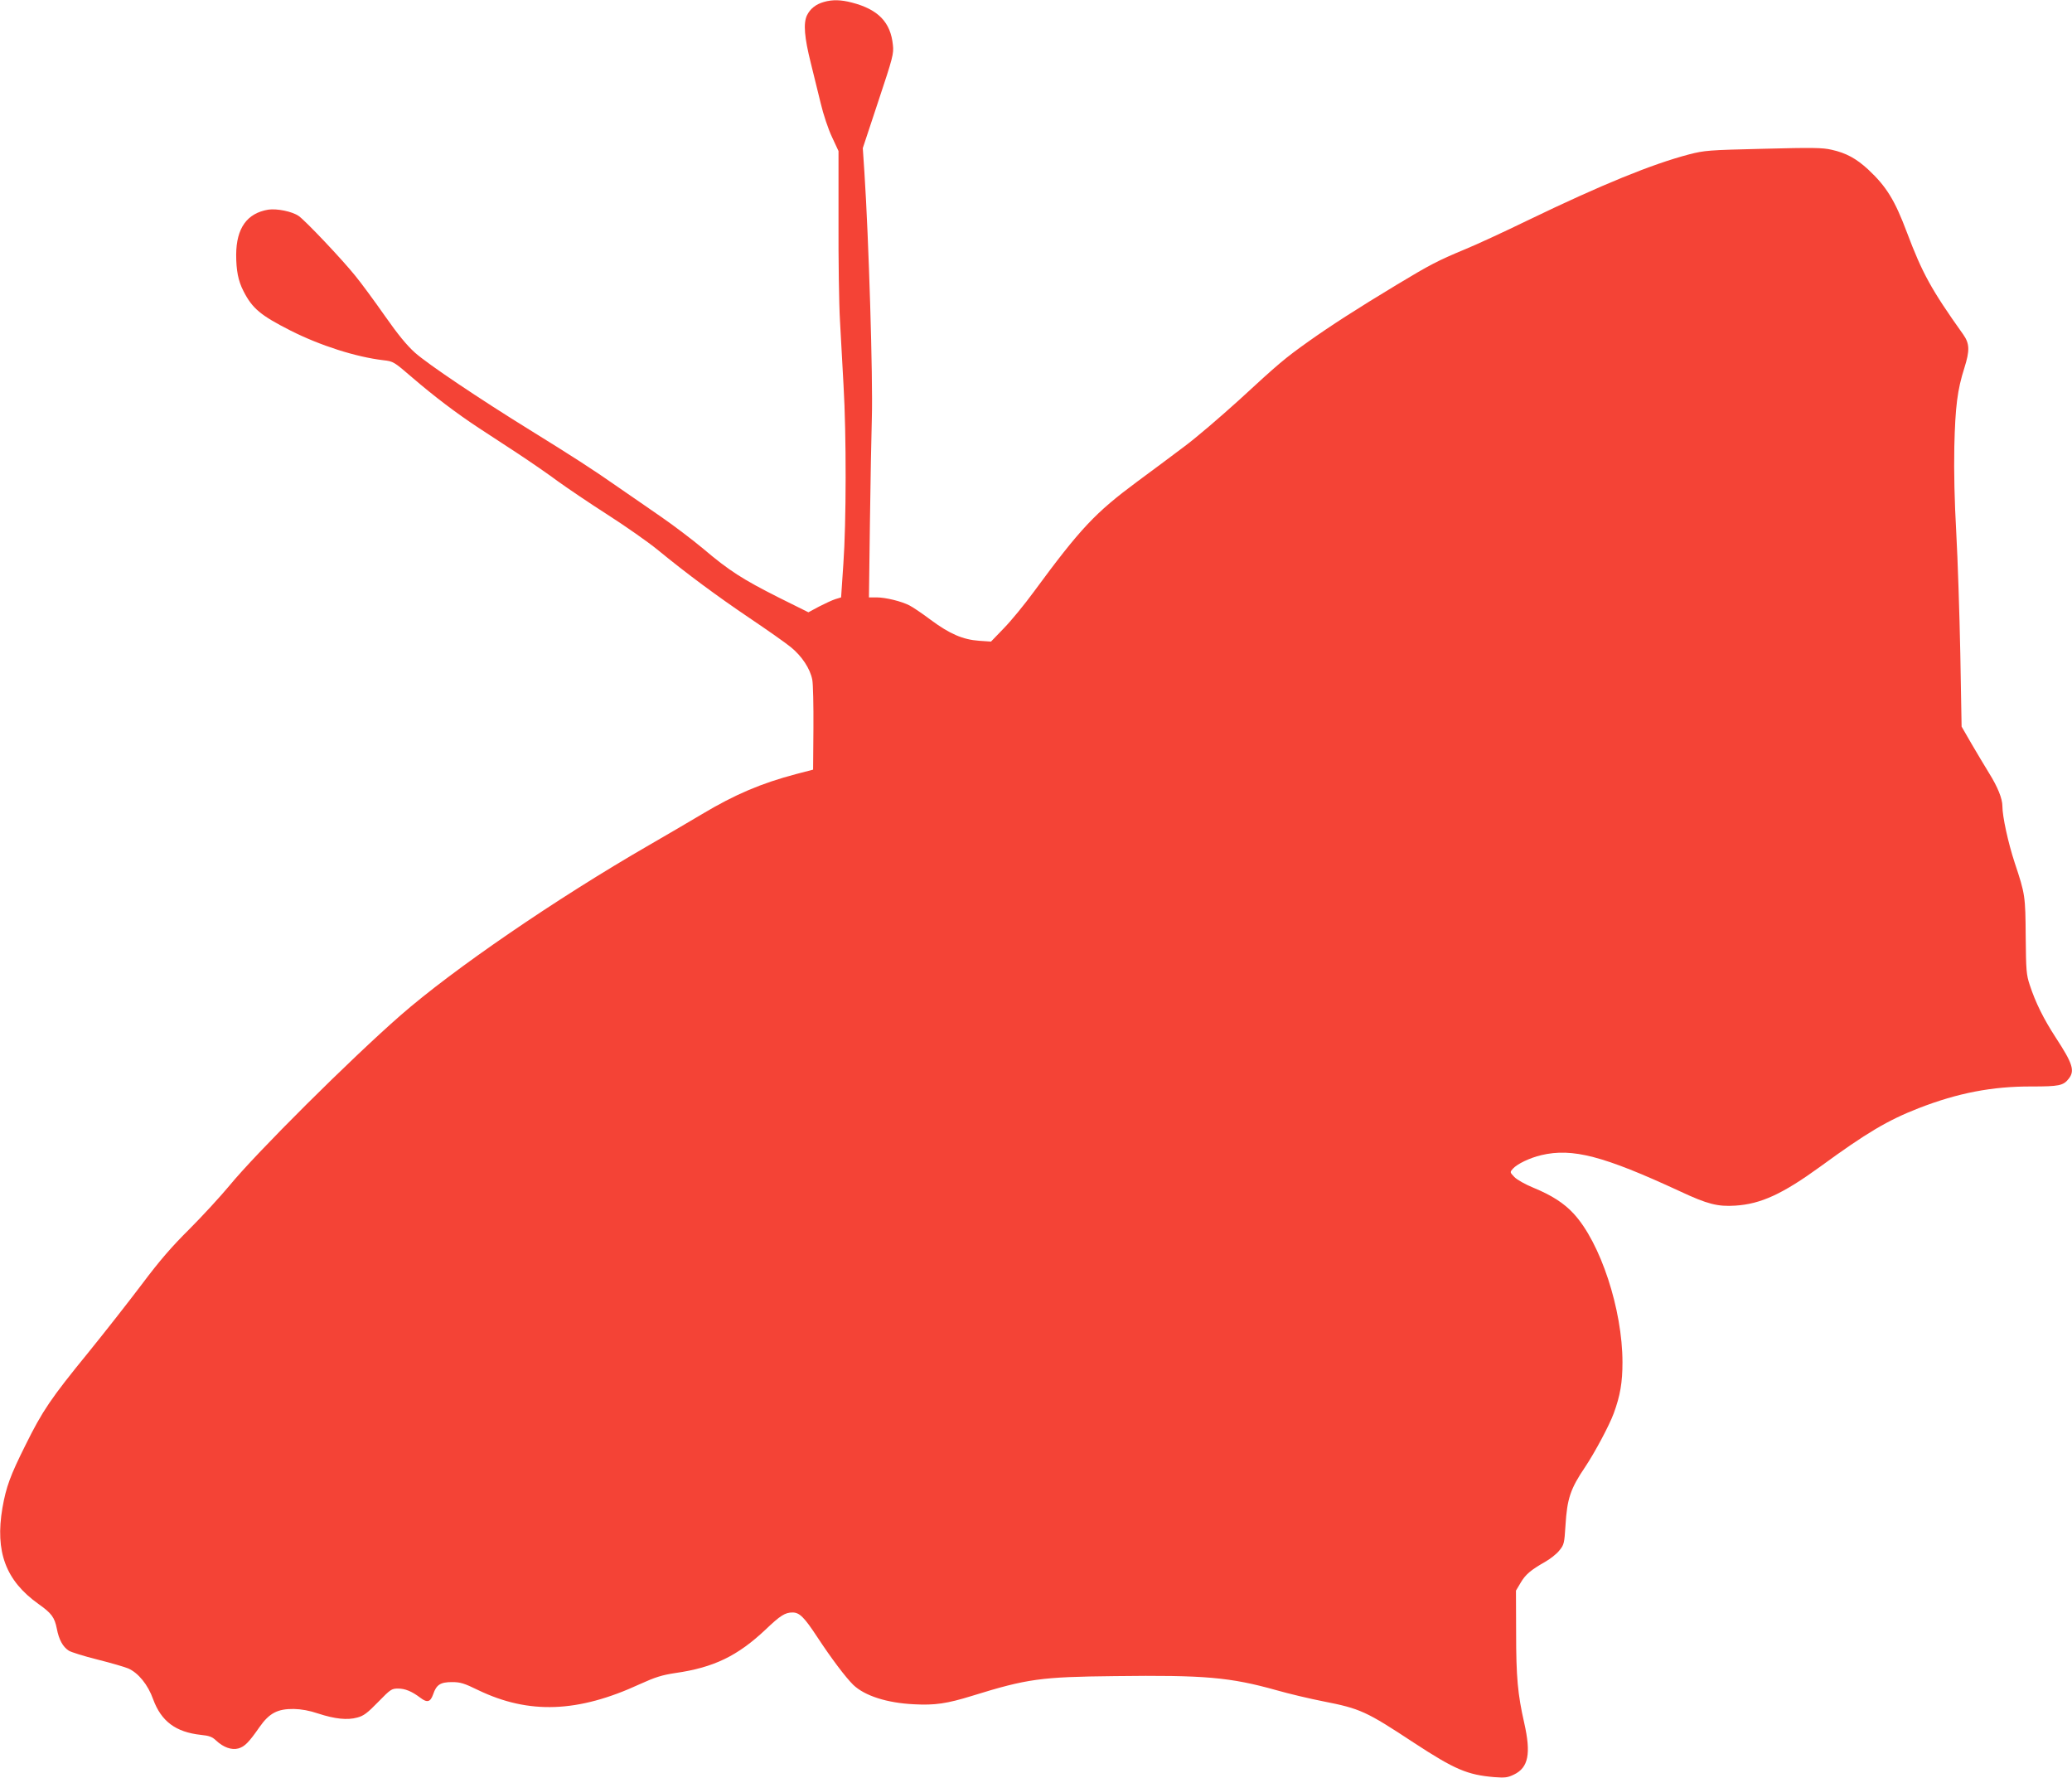 <?xml version="1.0" standalone="no"?>
<!DOCTYPE svg PUBLIC "-//W3C//DTD SVG 20010904//EN"
 "http://www.w3.org/TR/2001/REC-SVG-20010904/DTD/svg10.dtd">
<svg version="1.0" xmlns="http://www.w3.org/2000/svg"
 width="1280pt" height="1098pt" viewBox="0 0 1280 1098"
 preserveAspectRatio="xMidYMid meet">
<g transform="translate(0,1098) scale(0.1,-0.1)"
fill="#f44336" stroke="none">
<path d="M5090 10968 c-50 -14 -85 -42 -105 -83 -23 -49 -16 -136 24 -295 17
-69 44 -180 61 -248 16 -68 47 -161 70 -209 l40 -86 0 -431 c-1 -237 3 -514 9
-616 6 -102 16 -282 22 -400 18 -304 17 -852 -1 -1102 l-14 -208 -36 -11 c-19
-6 -64 -27 -101 -46 l-65 -35 -185 92 c-220 111 -305 165 -464 300 -66 55
-183 144 -260 197 -77 53 -196 136 -265 183 -157 110 -280 189 -545 353 -317
196 -631 407 -712 479 -51 46 -105 112 -187 229 -63 90 -144 200 -180 244 -80
100 -310 343 -351 371 -40 28 -135 47 -188 39 -131 -22 -197 -114 -198 -278 0
-96 12 -161 45 -225 55 -108 106 -150 291 -244 184 -93 404 -163 573 -183 62
-7 65 -9 180 -108 135 -116 271 -219 409 -310 54 -35 163 -107 243 -159 80
-53 192 -130 248 -172 57 -41 194 -134 305 -205 111 -71 249 -168 307 -215
184 -151 371 -289 571 -424 107 -72 221 -152 254 -179 68 -55 120 -133 133
-202 5 -25 8 -160 7 -300 l-2 -255 -104 -27 c-216 -57 -378 -126 -581 -247
-73 -44 -221 -130 -328 -192 -577 -333 -1210 -767 -1535 -1051 -309 -270 -891
-849 -1059 -1054 -55 -66 -165 -186 -246 -267 -110 -109 -185 -196 -293 -340
-80 -106 -229 -296 -332 -423 -231 -283 -282 -358 -388 -572 -94 -188 -119
-257 -142 -387 -46 -271 20 -449 222 -593 82 -58 100 -83 114 -153 13 -68 37
-112 74 -136 14 -9 94 -34 178 -55 84 -21 169 -46 190 -55 62 -28 121 -100
153 -190 50 -136 139 -203 295 -220 51 -5 70 -12 94 -35 45 -42 95 -60 137
-49 39 11 65 37 131 132 61 87 112 113 212 112 47 -1 97 -10 150 -28 104 -34
181 -42 242 -25 39 10 63 28 129 96 76 78 83 83 123 83 44 0 85 -17 138 -57
42 -32 62 -27 79 22 20 59 45 75 116 75 52 0 75 -7 163 -50 312 -150 616 -139
997 37 97 44 136 56 220 69 238 34 385 106 557 268 91 87 121 106 167 106 43
0 72 -29 151 -149 90 -137 178 -253 224 -298 71 -68 209 -112 375 -120 129 -7
204 4 359 52 342 106 425 117 882 122 555 7 712 -7 998 -87 77 -22 208 -53
290 -69 229 -45 264 -61 560 -256 252 -165 330 -198 496 -212 67 -5 83 -3 122
16 89 43 106 129 63 319 -40 176 -50 282 -50 557 l-1 260 28 47 c30 52 63 80
151 130 32 18 73 50 89 71 29 35 31 44 38 155 10 166 31 227 121 360 59 88
149 256 177 332 40 109 54 191 54 315 0 326 -136 740 -302 919 -59 64 -135
113 -247 159 -51 21 -103 50 -119 67 -28 29 -28 30 -9 51 27 30 104 67 176 84
192 45 382 -4 855 -223 171 -80 234 -96 343 -89 158 10 292 72 525 241 286
209 416 286 608 361 242 94 455 135 697 134 168 0 196 5 229 47 40 50 26 94
-80 256 -74 114 -124 214 -160 324 -21 63 -23 89 -25 299 -2 251 -3 261 -68
456 -41 125 -76 286 -76 350 0 46 -29 118 -82 203 -28 45 -77 128 -110 184
l-60 104 -8 451 c-5 249 -16 585 -25 747 -11 197 -15 373 -12 530 6 250 19
352 62 487 34 108 33 150 -7 207 -198 278 -253 379 -348 631 -75 200 -127 283
-239 388 -74 68 -136 102 -226 122 -56 13 -116 14 -423 6 -338 -8 -362 -10
-459 -35 -228 -60 -535 -185 -993 -406 -146 -71 -321 -152 -390 -180 -168 -70
-216 -95 -420 -218 -252 -152 -408 -253 -545 -350 -150 -107 -181 -133 -434
-366 -114 -103 -264 -232 -336 -285 -71 -54 -202 -151 -290 -216 -260 -193
-349 -287 -639 -681 -57 -78 -140 -179 -184 -224 l-80 -83 -73 5 c-101 7 -183
43 -299 129 -52 39 -111 79 -131 89 -50 26 -148 50 -204 50 l-47 0 6 458 c3
251 9 546 12 654 7 240 -19 1102 -46 1513 l-10 150 96 290 c90 270 96 294 90
347 -14 141 -91 220 -253 262 -68 18 -121 19 -173 4z"/>
</g>
</svg>
